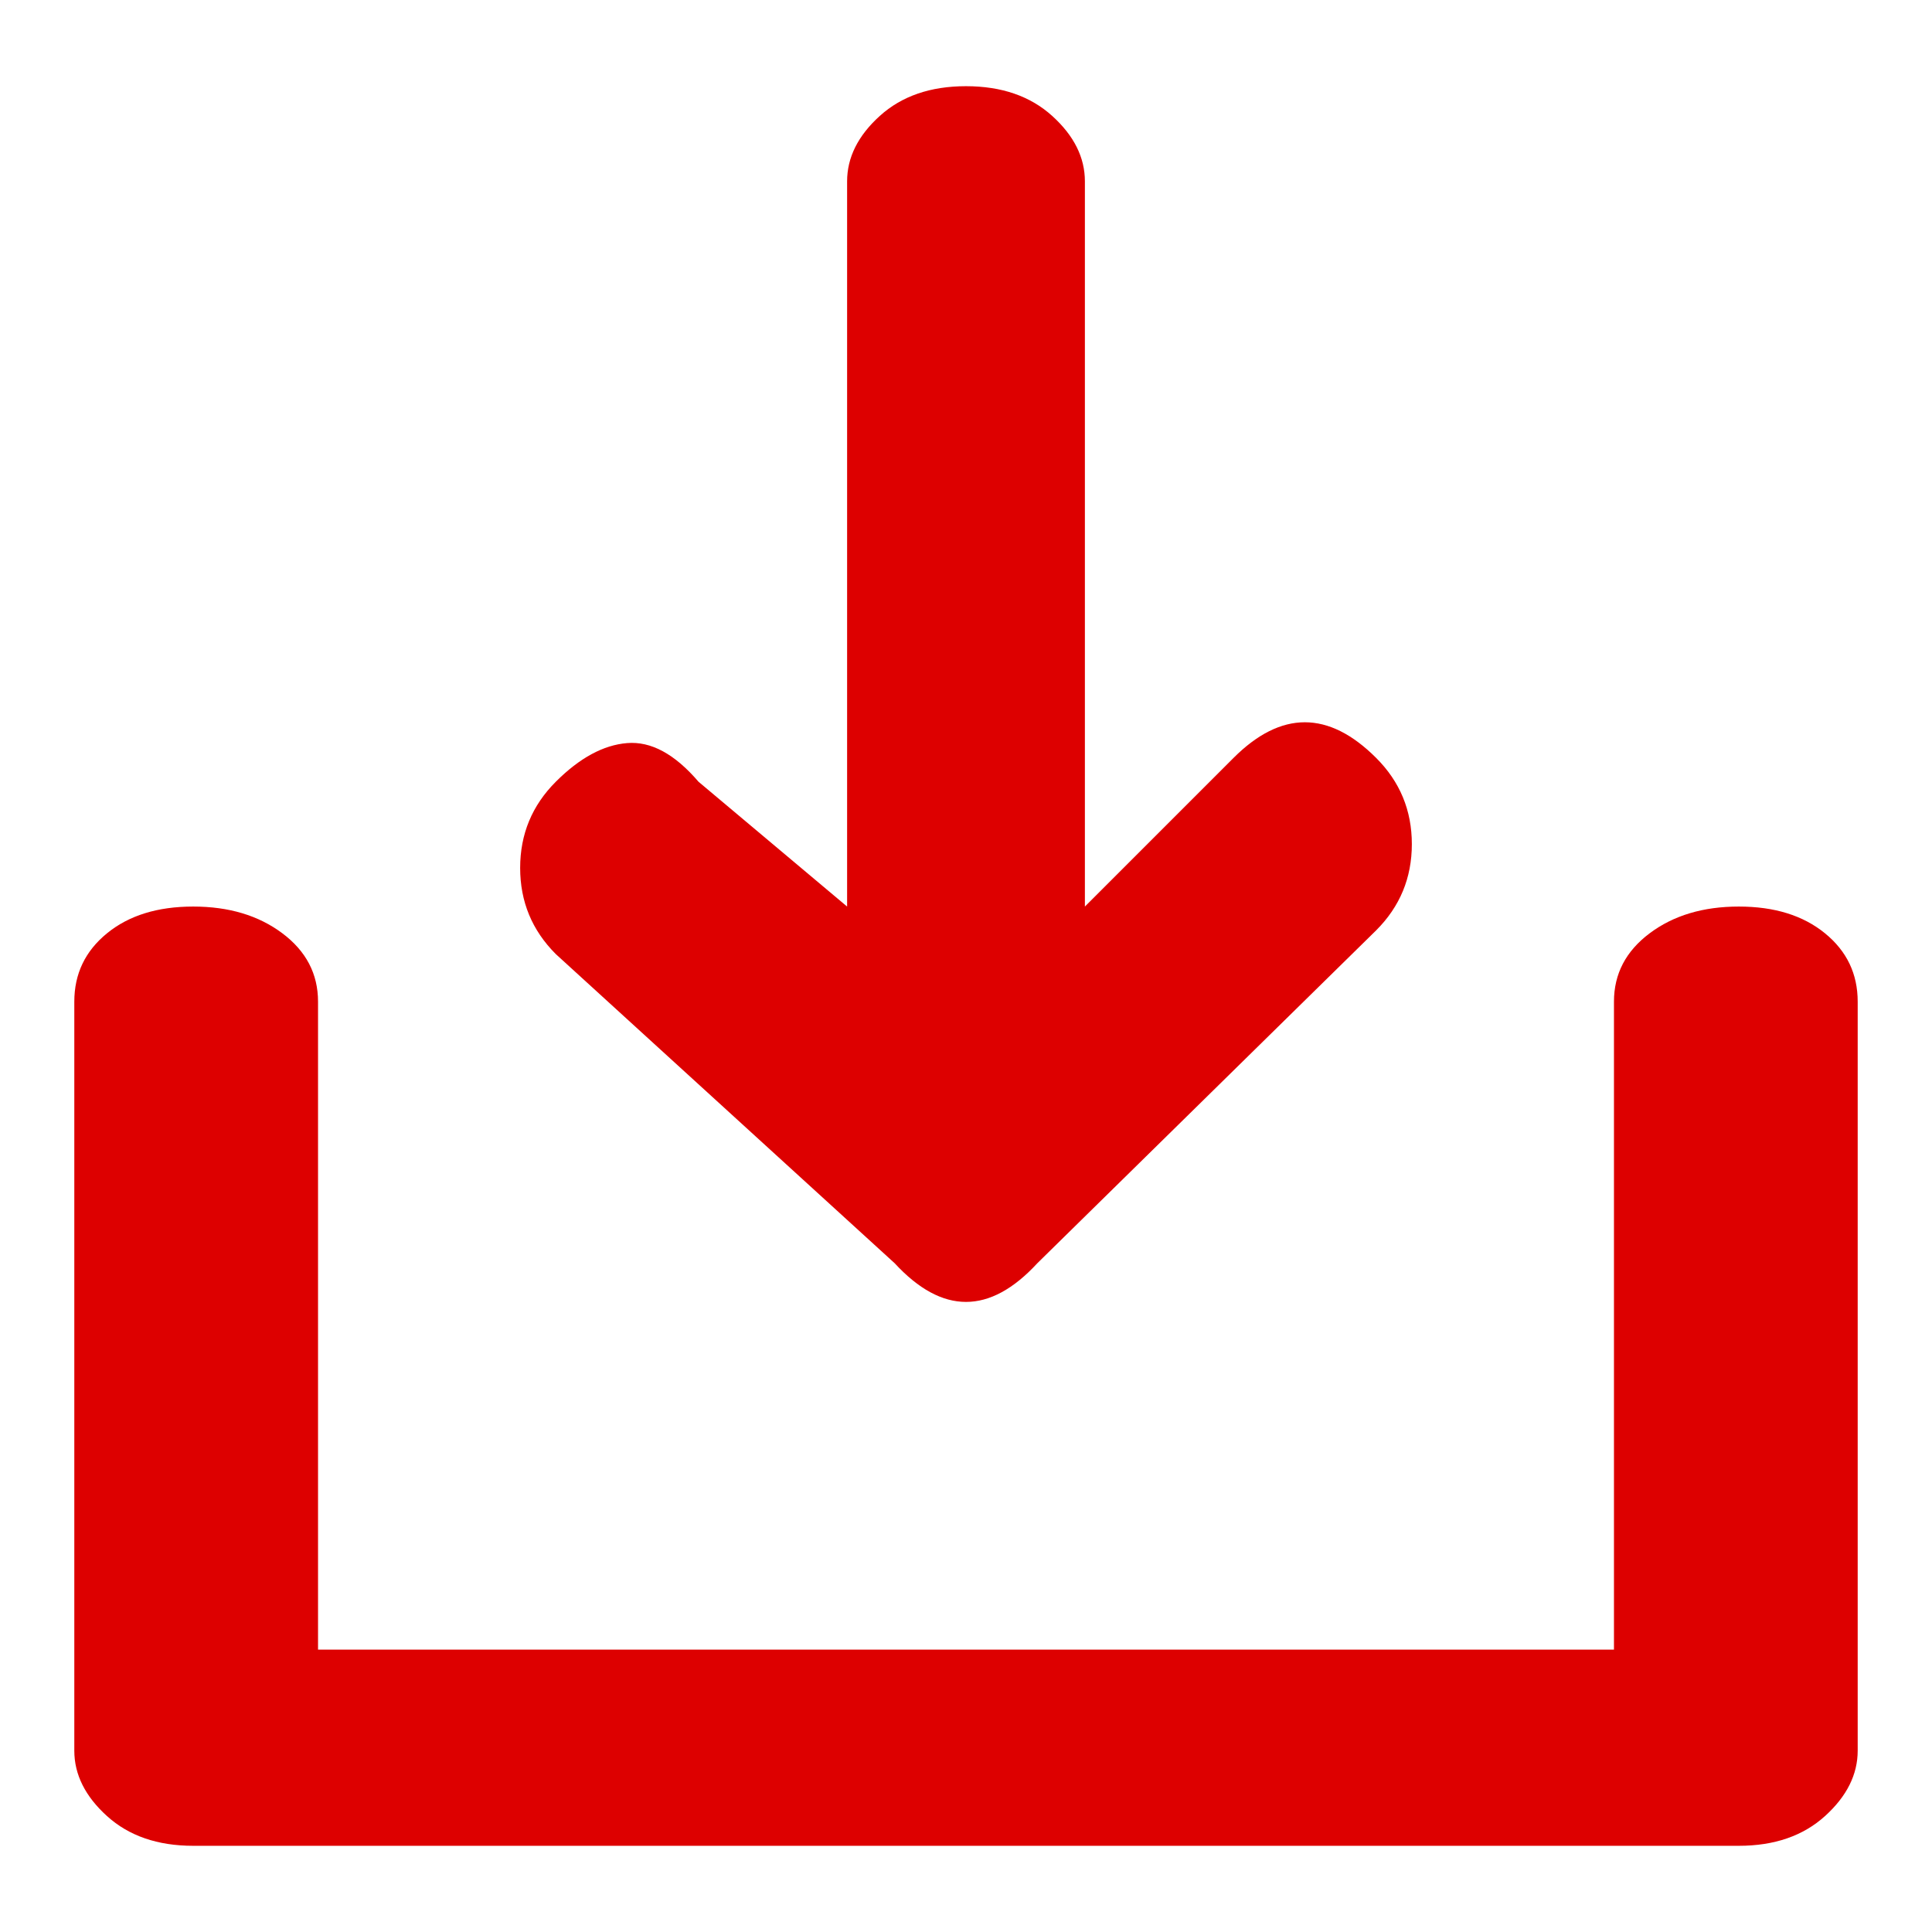 <svg width="13" height="13" viewBox="0 0 13 13" fill="none" xmlns="http://www.w3.org/2000/svg">
<g id="Icon" clip-path="url(#clip0_916_2503)">
<path id="Vector" d="M5.7 6.1V1.22C5.7 1.06 5.773 0.913 5.92 0.78C6.067 0.647 6.26 0.58 6.5 0.58C6.74 0.58 6.933 0.647 7.08 0.78C7.227 0.913 7.3 1.06 7.3 1.22V6.1L8.3 5.1C8.62 4.78 8.94 4.78 9.26 5.1C9.42 5.26 9.5 5.453 9.5 5.68C9.5 5.907 9.42 6.1 9.26 6.26L6.98 8.5C6.66 8.847 6.34 8.847 6.02 8.5L3.74 6.42C3.58 6.26 3.5 6.067 3.5 5.84C3.5 5.613 3.58 5.42 3.74 5.26C3.9 5.1 4.06 5.013 4.22 5C4.38 4.987 4.54 5.073 4.7 5.26L5.7 6.1ZM1.98 11.1H10.86V6.74C10.86 6.553 10.94 6.4 11.1 6.28C11.26 6.16 11.46 6.1 11.7 6.1C11.94 6.1 12.133 6.16 12.28 6.28C12.427 6.4 12.5 6.553 12.5 6.74V11.78C12.5 11.94 12.427 12.087 12.28 12.22C12.133 12.353 11.94 12.42 11.7 12.42H1.3C1.06 12.42 0.867 12.353 0.72 12.22C0.573 12.087 0.5 11.94 0.5 11.78V6.74C0.5 6.553 0.573 6.4 0.72 6.28C0.867 6.16 1.06 6.1 1.3 6.1C1.54 6.1 1.74 6.16 1.9 6.28C2.06 6.4 2.14 6.553 2.14 6.74V11.1H1.98Z" fill="#DD0000"/>
</g>
<defs>
<clipPath id="clip0_916_2503">
<rect width="12" height="12" fill="white" transform="matrix(1 0 0 -1 0.5 12.5)"/>
</clipPath>
</defs>
</svg>
